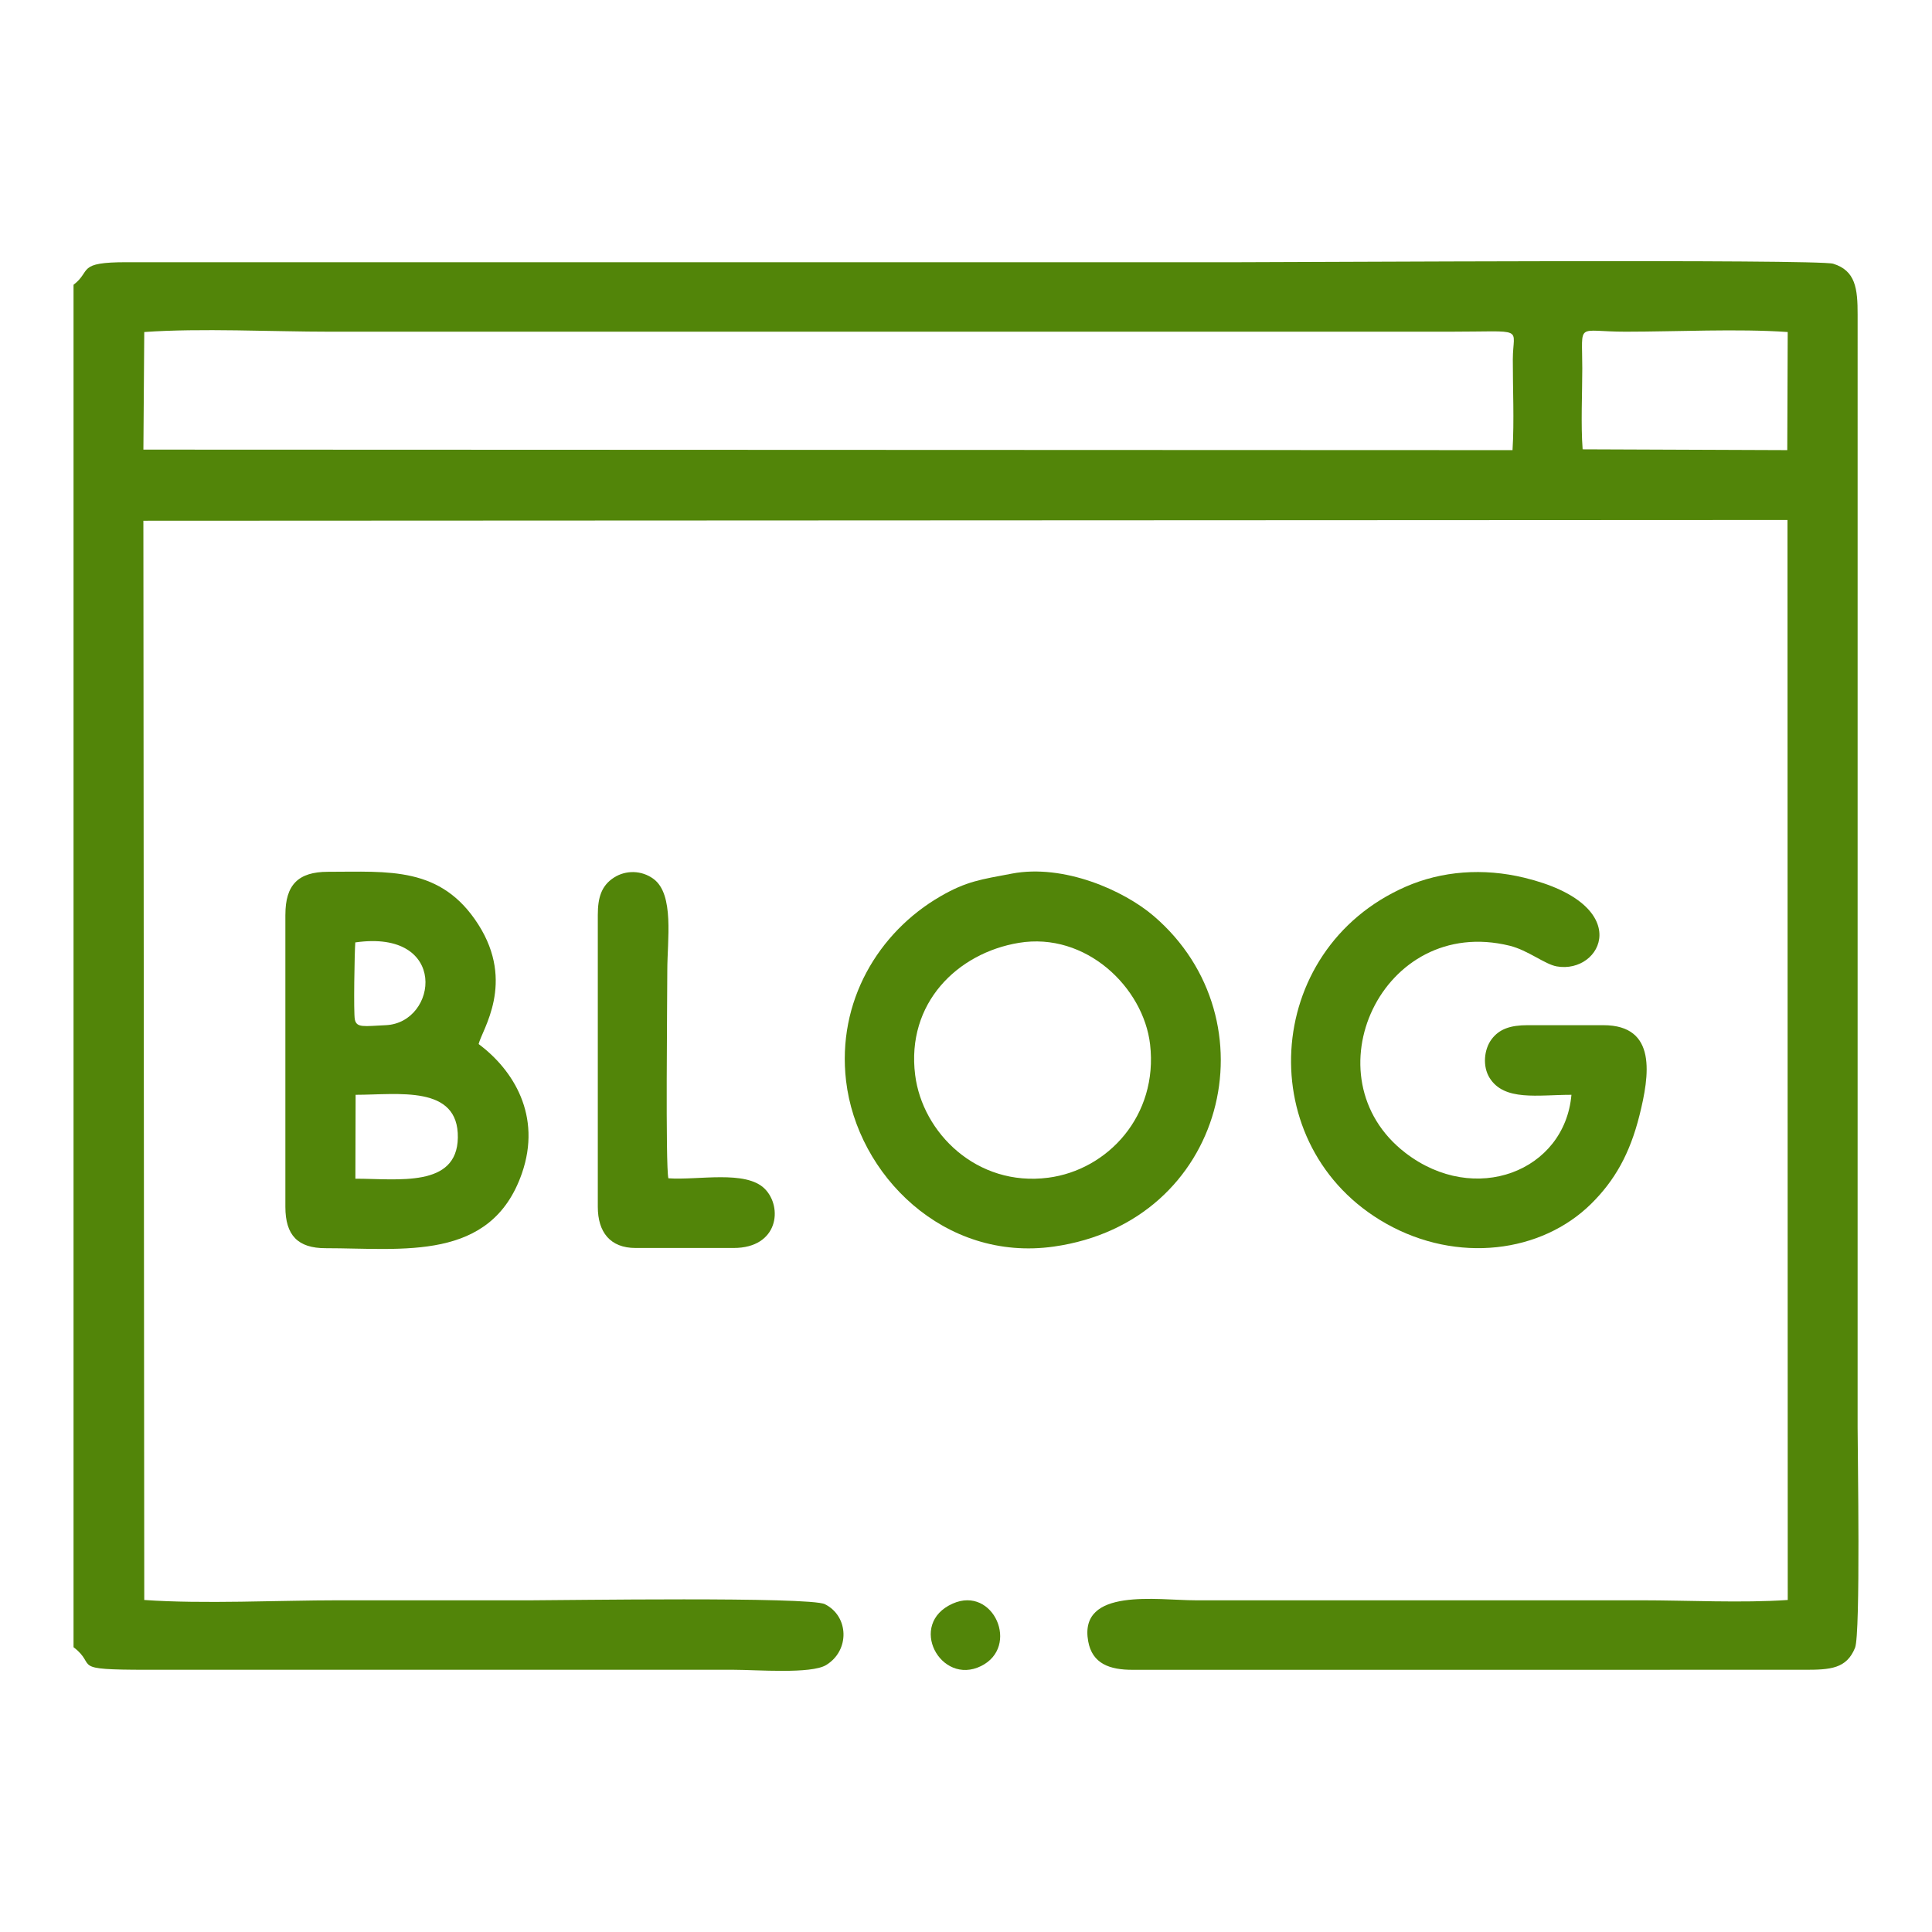 <svg xmlns="http://www.w3.org/2000/svg" xmlns:xlink="http://www.w3.org/1999/xlink" xmlns:xodm="http://www.corel.com/coreldraw/odm/2003" xml:space="preserve" width="1.707in" height="1.707in" version="1.1" style="shape-rendering:geometricPrecision; text-rendering:geometricPrecision; image-rendering:optimizeQuality; fill-rule:evenodd; clip-rule:evenodd" viewBox="0 0 1706.66 1706.66">
 <defs fill="#FF4E50">
  <style type="text/css">
   <![CDATA[
    .fil0 {fill:#528509}
   ]]>
  </style>
 </defs>
 <g id="Layer_x0020_1">
  <g id="_1970841295008">
   <path class="fil0" d="M64.96 251.56l0 1203.52c21.92,16.65 -5.39,19.94 65.01,19.94l518.11 0c20.14,0 68.37,3.94 81.71,-4.19 21.07,-12.85 20.16,-43.11 -1.14,-53.76 -13.54,-6.77 -232.91,-3.43 -257.87,-3.43 -57.13,0 -114.26,0 -171.39,0 -53.74,0 -119.73,3.43 -171.95,-0.28l-0.78 -953.36 1452.35 -0.67 0.23 954.03c-40,2.79 -89.06,0.28 -129.37,0.28l-394 0c-32.96,0 -103.3,-11.68 -94.58,36.27 3.59,19.75 18.94,25.21 39.37,25.14l593.03 -0.03c23.32,0.05 37.5,-0.93 45,-19.43 4.99,-12.3 2.27,-173.89 2.27,-194.47l0.01 -983.03c0.06,-23.32 -1.9,-39.04 -21.58,-45.12 -13.54,-4.19 -468.75,-1.34 -524.11,-1.34l-983.04 -0c-45.07,-0.09 -31.04,7.61 -47.28,19.93zm61.71 145.62l1209.44 0.45c1.6,-25.71 0.19,-54.76 0.26,-80.14 0.07,-29.35 12.46,-24.48 -55.92,-24.48 -329.65,0 -659.29,0 -988.94,0 -51.32,0 -114.2,-3.26 -164.08,0.29l-0.76 103.88zm1271.37 -0.26l180.77 0.71 0.39 -104.33c-44.09,-3.08 -98.51,-0.29 -143.12,-0.29 -44.18,0 -38.35,-9.38 -38.35,32.36 0,22.51 -1.35,49.61 0.31,71.54z" fill="#FF4E50"/>
   <path class="fil0" d="M893.86 771.72c-27.41,5.19 -39.98,6.7 -63.09,20.06 -54.93,31.76 -91.56,93.05 -83.39,162.96 9.72,83.17 86.59,160.19 183.53,146.44 152.34,-21.59 195.19,-200.4 88.26,-291.99 -26.53,-22.72 -79.46,-46.15 -125.31,-37.48zm6.06 61.17c-54.25,9.02 -99.49,53.32 -91.5,116.75 6.42,50.97 54.39,98.85 117.46,90.72 52.73,-6.8 97.33,-54.9 90.07,-117.73 -5.82,-50.33 -56.69,-99.6 -116.03,-89.74z" fill="#FF4E50"/>
   <path class="fil0" d="M252.09 808.02l0 258.07c0,25.16 11.05,36.52 35.49,36.52 68.28,0 146.14,12.2 173.41,-65.98 17.79,-51 -7.49,-91.5 -38.19,-114.35 3,-12.57 32.62,-54.07 -0.26,-105.6 -32.99,-51.69 -79.22,-46.57 -132.73,-46.57 -26.48,0 -37.7,11.59 -37.7,37.91zm61.85 233.2c37.58,0 89.76,8.17 90.5,-36.18 0.79,-46.94 -52.87,-37.93 -90.3,-37.93l-0.2 74.11zm-0.09 -208.72c-0.67,8.4 -1.6,62.26 -0.4,68.06 1.56,7.54 7.87,5.96 27.44,5.04 45.94,-2.17 55.72,-84.98 -27.04,-73.1z" fill="#FF4E50"/>
   <path class="fil0" d="M1416.38 905.61l-66.92 0c-15.3,0 -25.05,3.41 -31.81,12.38 -6.72,8.91 -8.2,23.93 -1.8,34.17 13,20.82 42.56,14.95 72.3,14.95 -5.93,67.54 -85.28,98.5 -146.65,51.3 -86.69,-66.68 -20.91,-210.7 92.04,-183 16.23,3.98 31.02,16.38 41.6,18.26 40.07,7.11 70.21,-54.46 -28.82,-78.37 -36.01,-8.69 -72.71,-5.98 -104.64,8.01 -127.11,55.69 -136.33,230.32 -17.3,297.54 62.9,35.52 137.35,25.97 181.31,-17.57 20.48,-20.28 33.98,-43.72 42.56,-78 8.78,-35.13 15.84,-79.67 -31.86,-79.67z" fill="#FF4E50"/>
   <path class="fil0" d="M528.08 808.02l0 258.07c0,22.43 11.02,36.33 33.32,36.33l86.68 0c39.53,0 43.53,-36.04 27.56,-52.19 -16.73,-16.92 -58.96,-7.47 -85.22,-9.37 -2.63,-10.91 -0.95,-159.35 -0.95,-183.6 0,-27 6.31,-67.24 -12.18,-80.86 -10.51,-7.74 -24.43,-7.91 -34.9,-1.21 -11.14,7.13 -14.3,17.82 -14.3,32.83z" fill="#FF4E50"/>
   <path class="fil0" d="M841.59 1416.56c-40.32,17.91 -10.81,72.85 25.02,55.19 34.58,-17.04 11.05,-71.21 -25.02,-55.19z" fill="#FF4E50"/>
  </g>
 </g>
</svg>